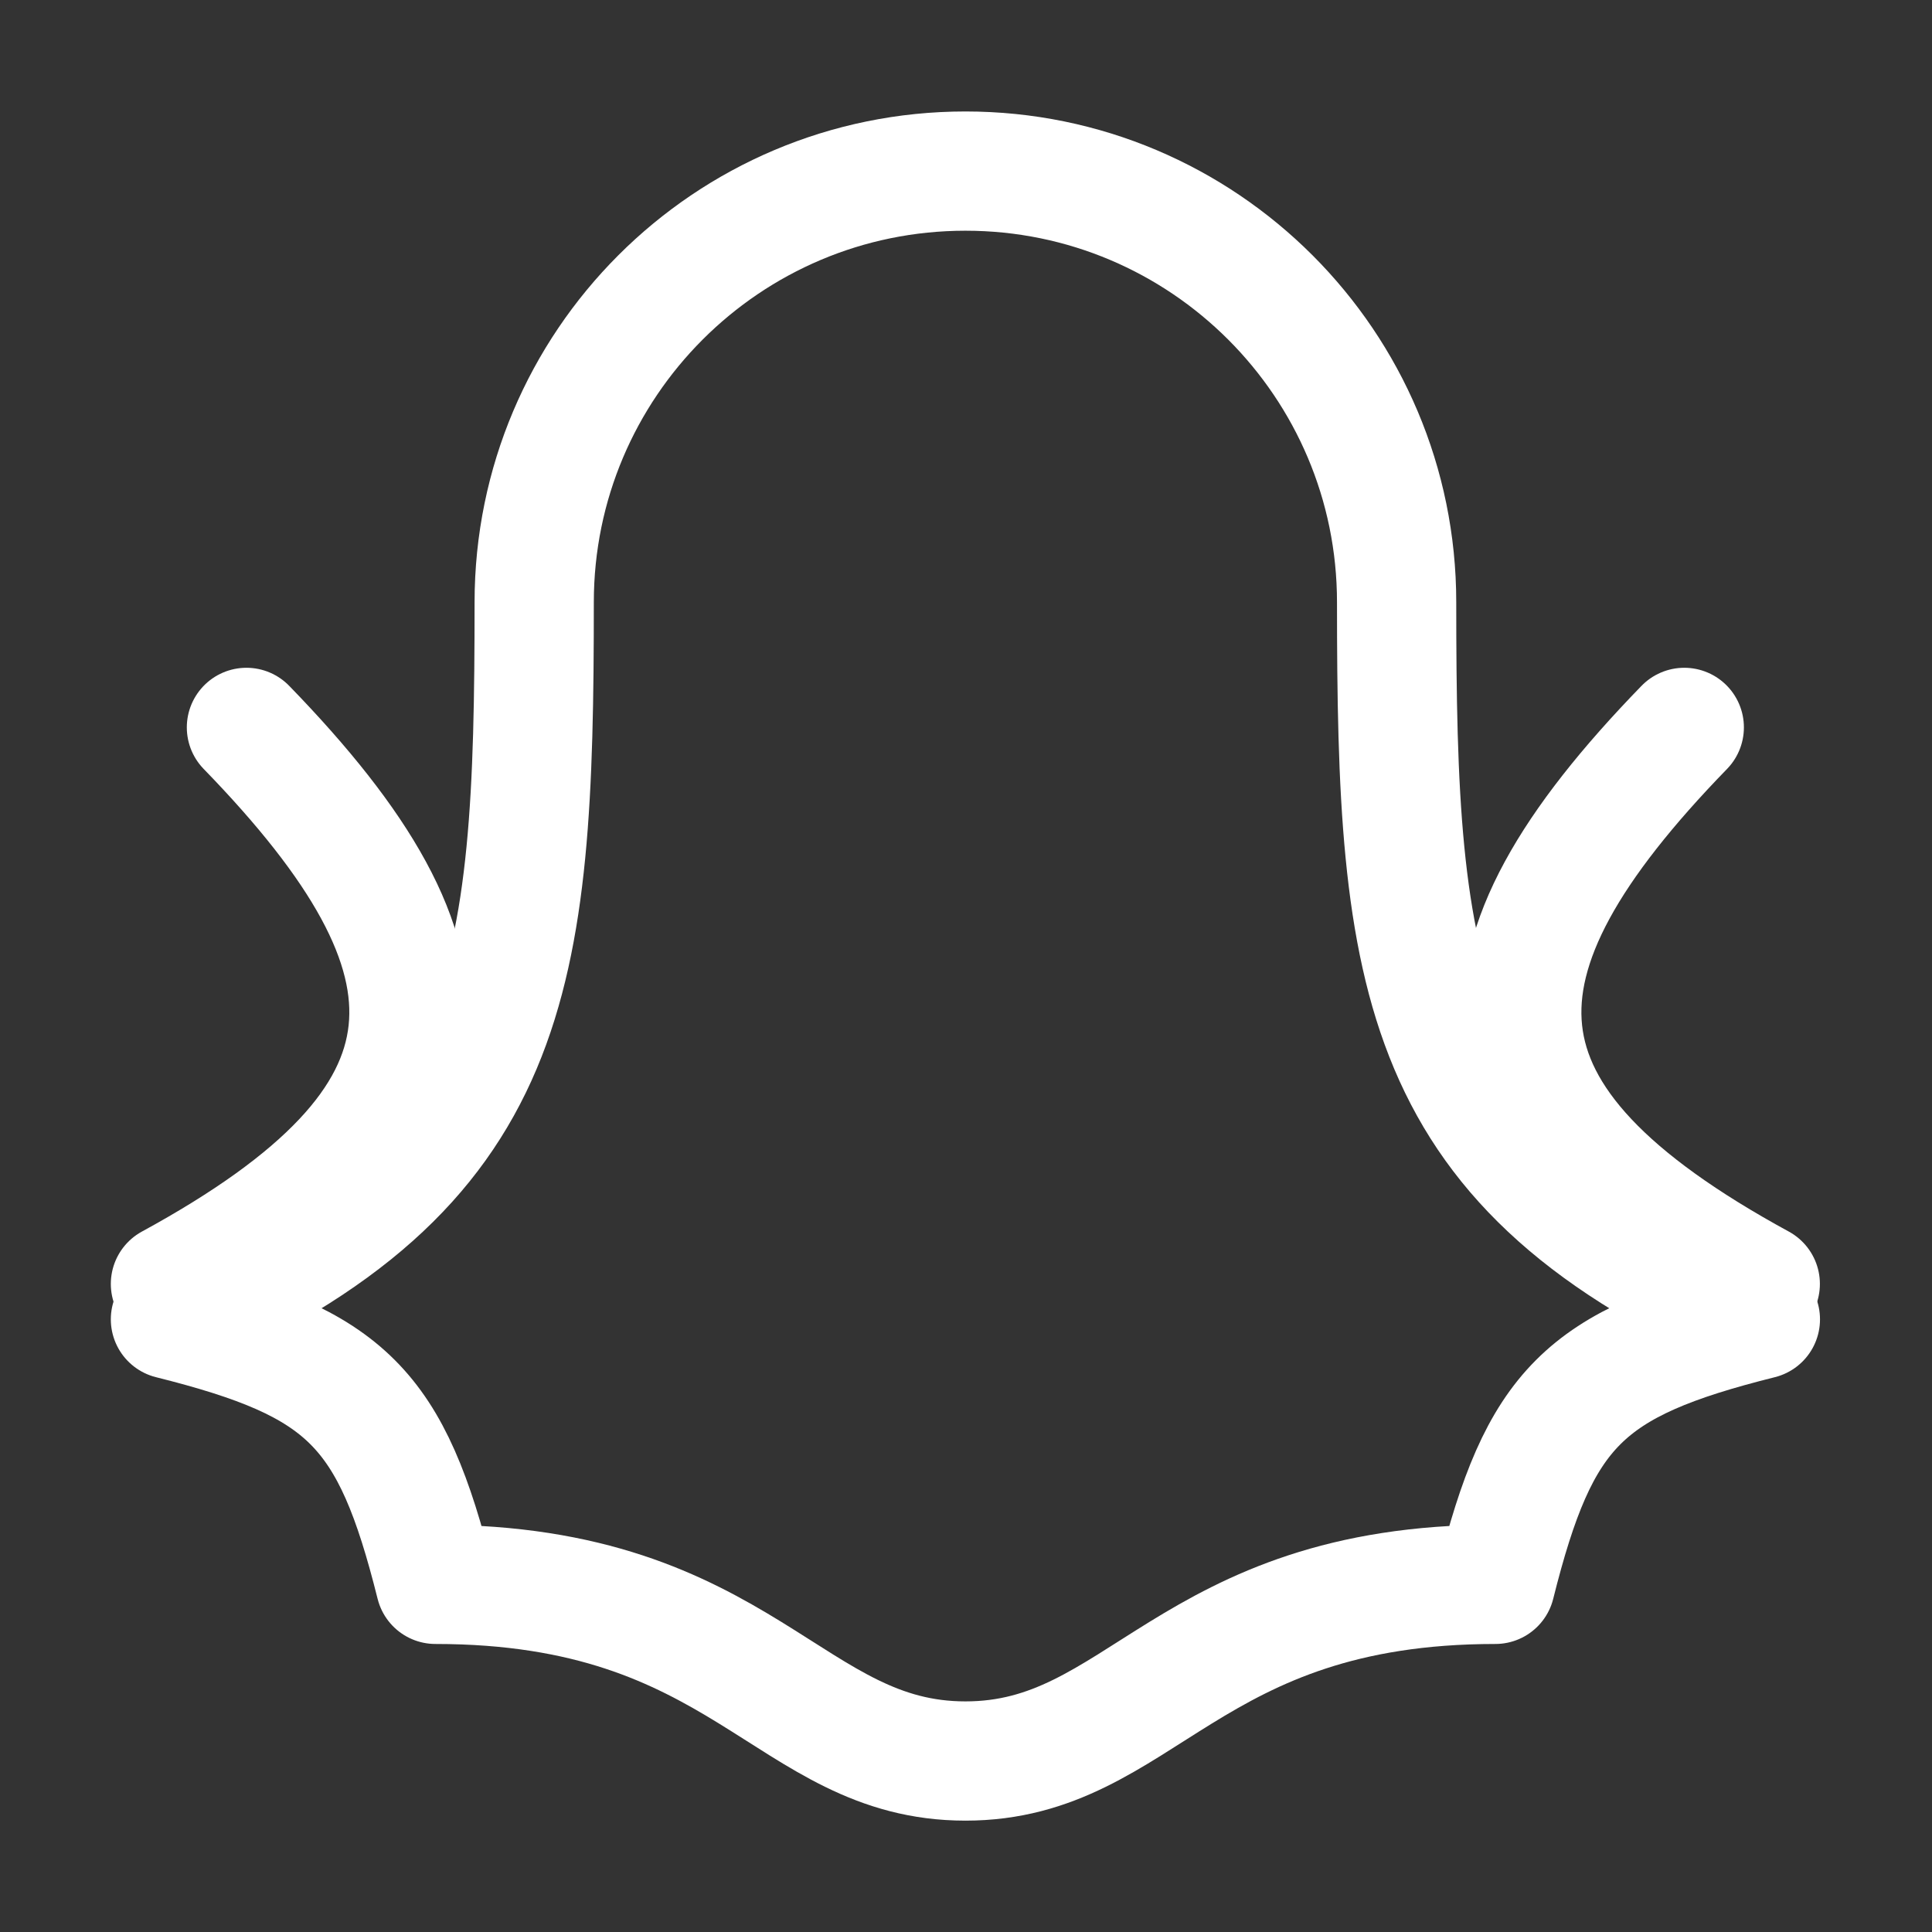 <svg width="18" height="18" viewBox="0 0 18 18" fill="none" xmlns="http://www.w3.org/2000/svg">
<rect x="0" y="0" width="18" height="18" fill="#333333" stroke="none"/>
<path d="M4.977 5.611C4.977 3.393 6.776 1.594 8.995 1.594C11.213 1.594 13.012 3.393 13.012 5.611C13.012 9.128 13.188 10.886 16.401 12.292C14.755 12.704 14.344 13.115 13.932 14.761C11.052 14.761 10.64 16.407 8.995 16.407C7.349 16.407 6.937 14.761 4.057 14.761C3.645 13.115 3.234 12.704 1.588 12.292C4.802 10.886 4.977 9.128 4.977 5.611Z" stroke="white" stroke-width="1.111" stroke-linecap="round" stroke-linejoin="round"/>
<path d="M1.588 11.962C4.42 10.419 4.42 8.963 2.296 6.777" stroke="white" stroke-width="1.111" stroke-linecap="round"/>
<path d="M16.4 11.962C13.568 10.419 13.568 8.963 15.692 6.777" stroke="white" stroke-width="1.111" stroke-linecap="round"/>
</svg>
